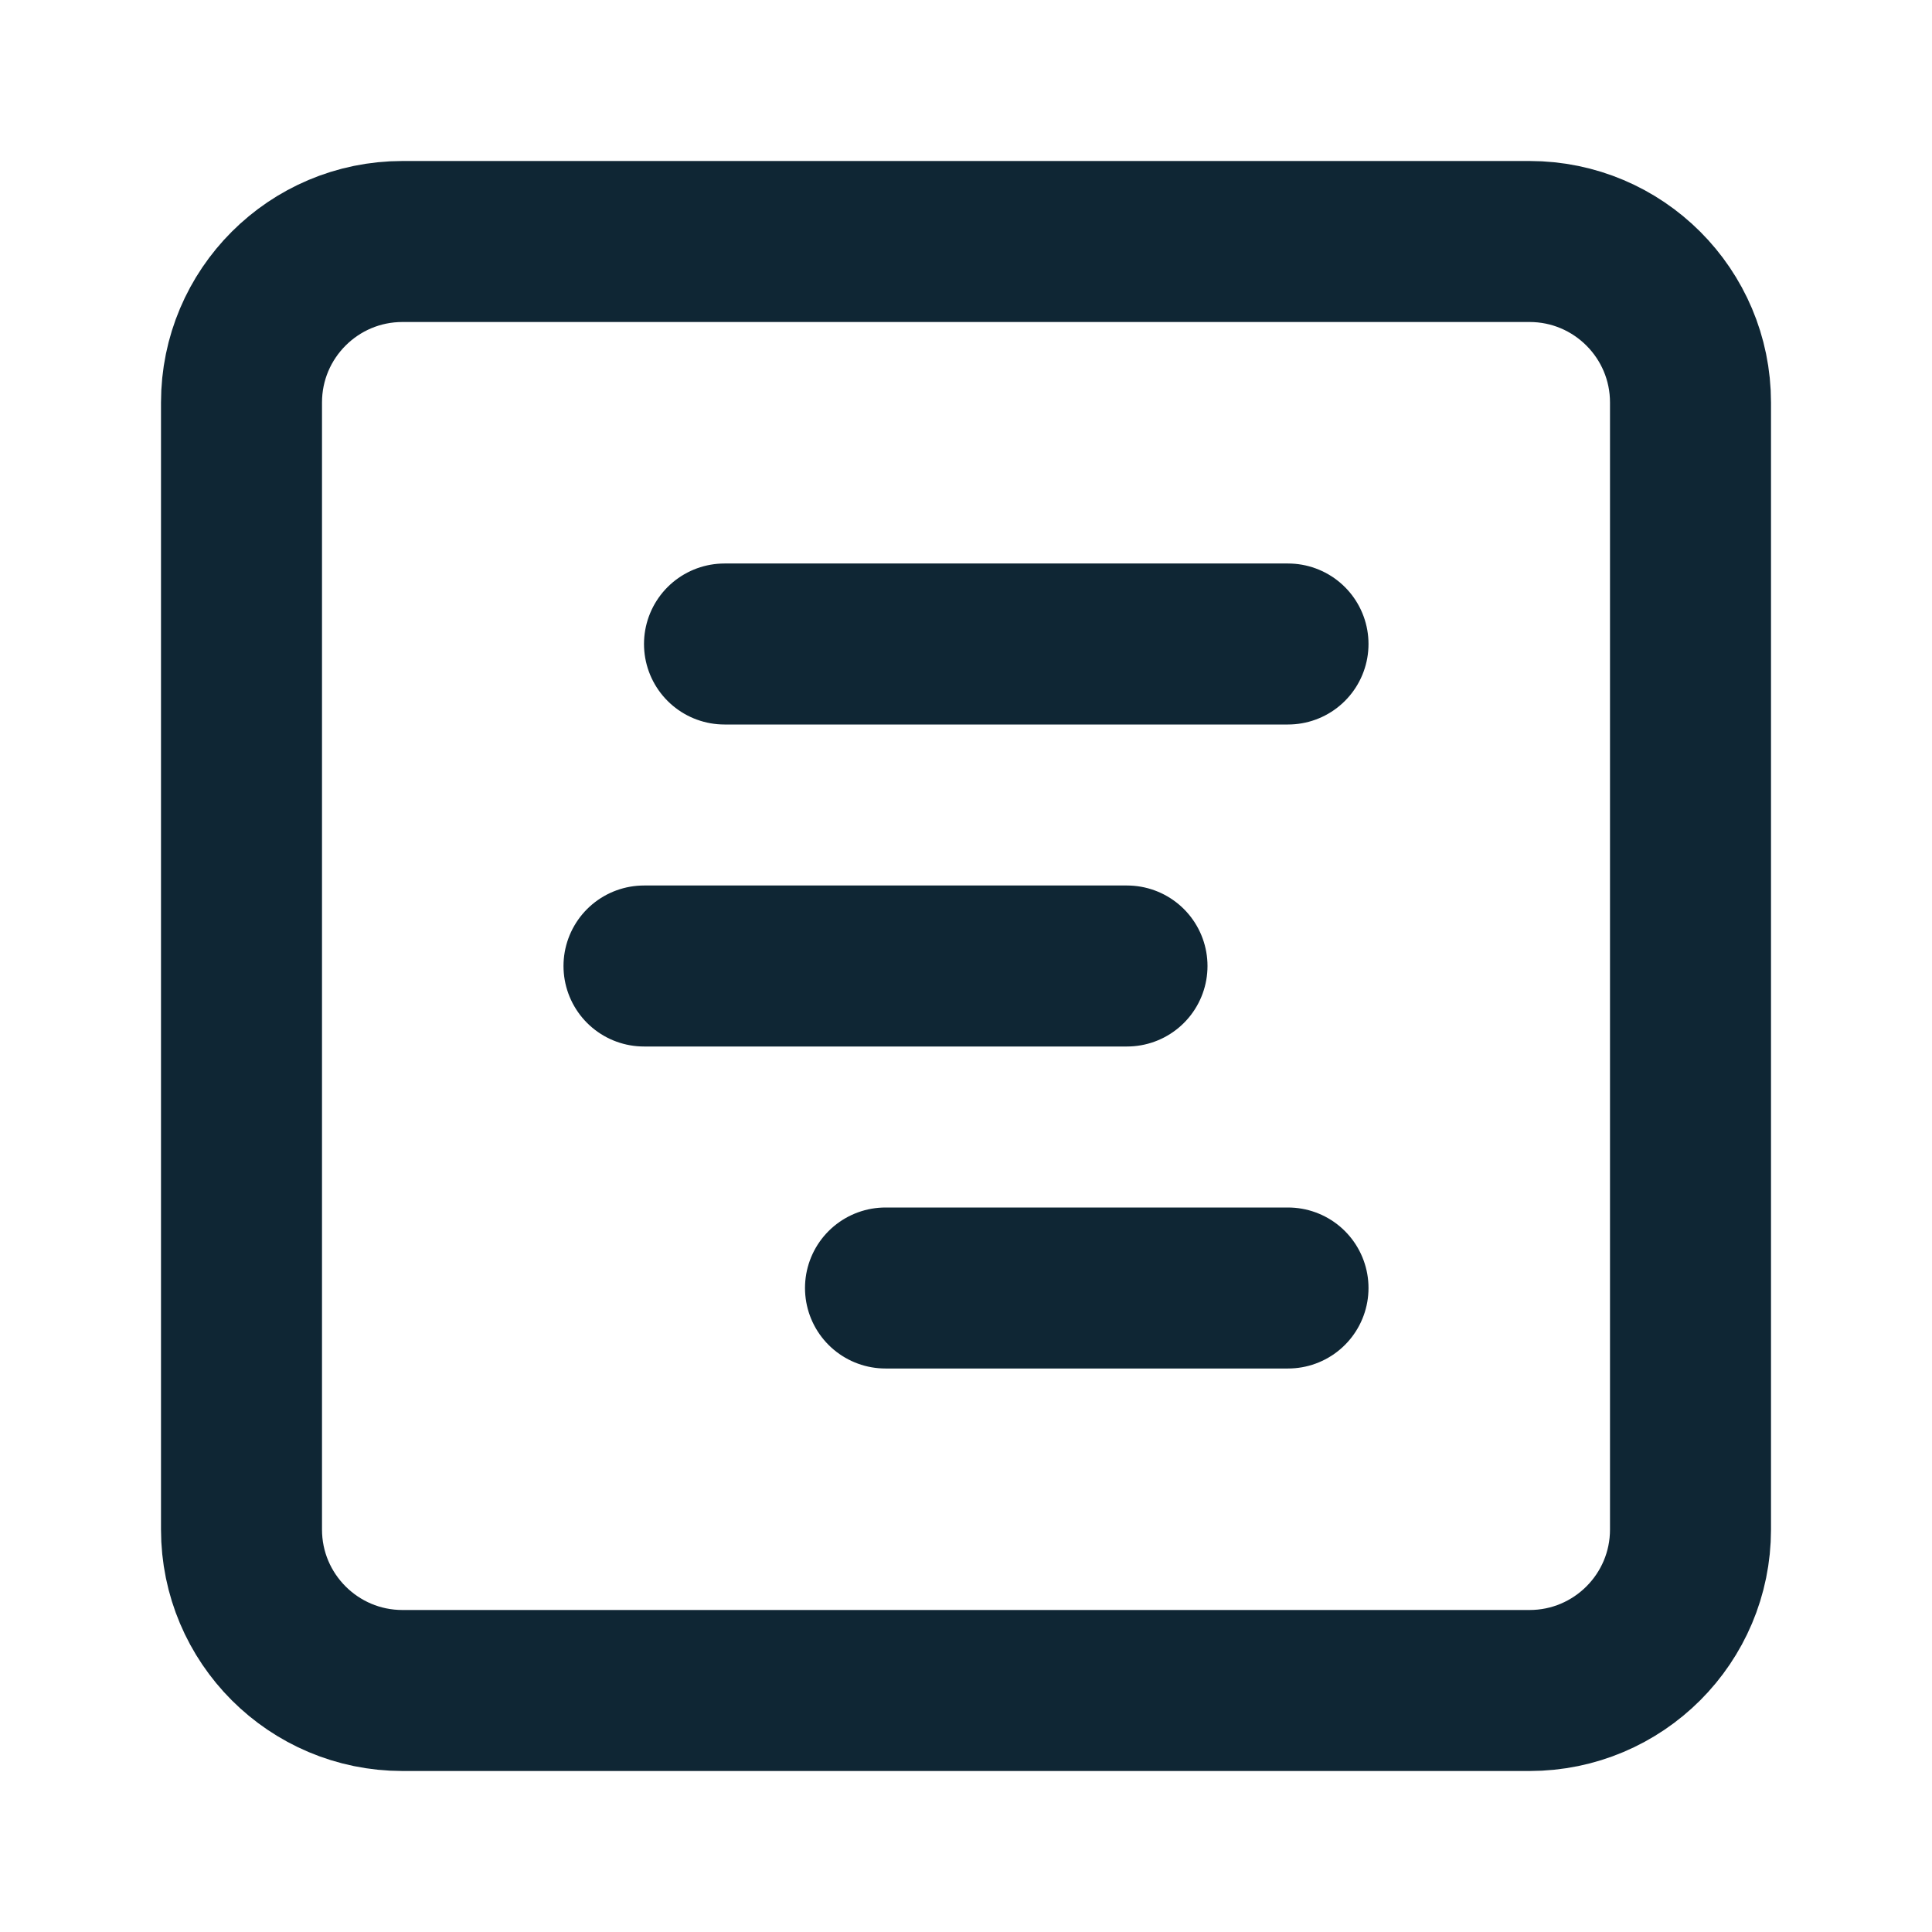 <?xml version="1.0" encoding="UTF-8"?> <svg xmlns="http://www.w3.org/2000/svg" width="60" height="60" viewBox="0 0 60 60" fill="none"><path d="M47.5 7.5H12.5C9.739 7.5 7.5 9.739 7.5 12.5V47.5C7.5 50.261 9.739 52.5 12.5 52.5H47.5C50.261 52.5 52.5 50.261 52.5 47.5V12.5C52.5 9.739 50.261 7.5 47.5 7.5Z" stroke="#0F2634" stroke-width="5" stroke-linecap="round" stroke-linejoin="round"></path><path d="M22.5 20H40" stroke="#0F2634" stroke-width="5" stroke-linecap="round" stroke-linejoin="round"></path><path d="M20 30H35" stroke="#0F2634" stroke-width="5" stroke-linecap="round" stroke-linejoin="round"></path><path d="M27.5 40H40" stroke="#0F2634" stroke-width="5" stroke-linecap="round" stroke-linejoin="round"></path></svg> 